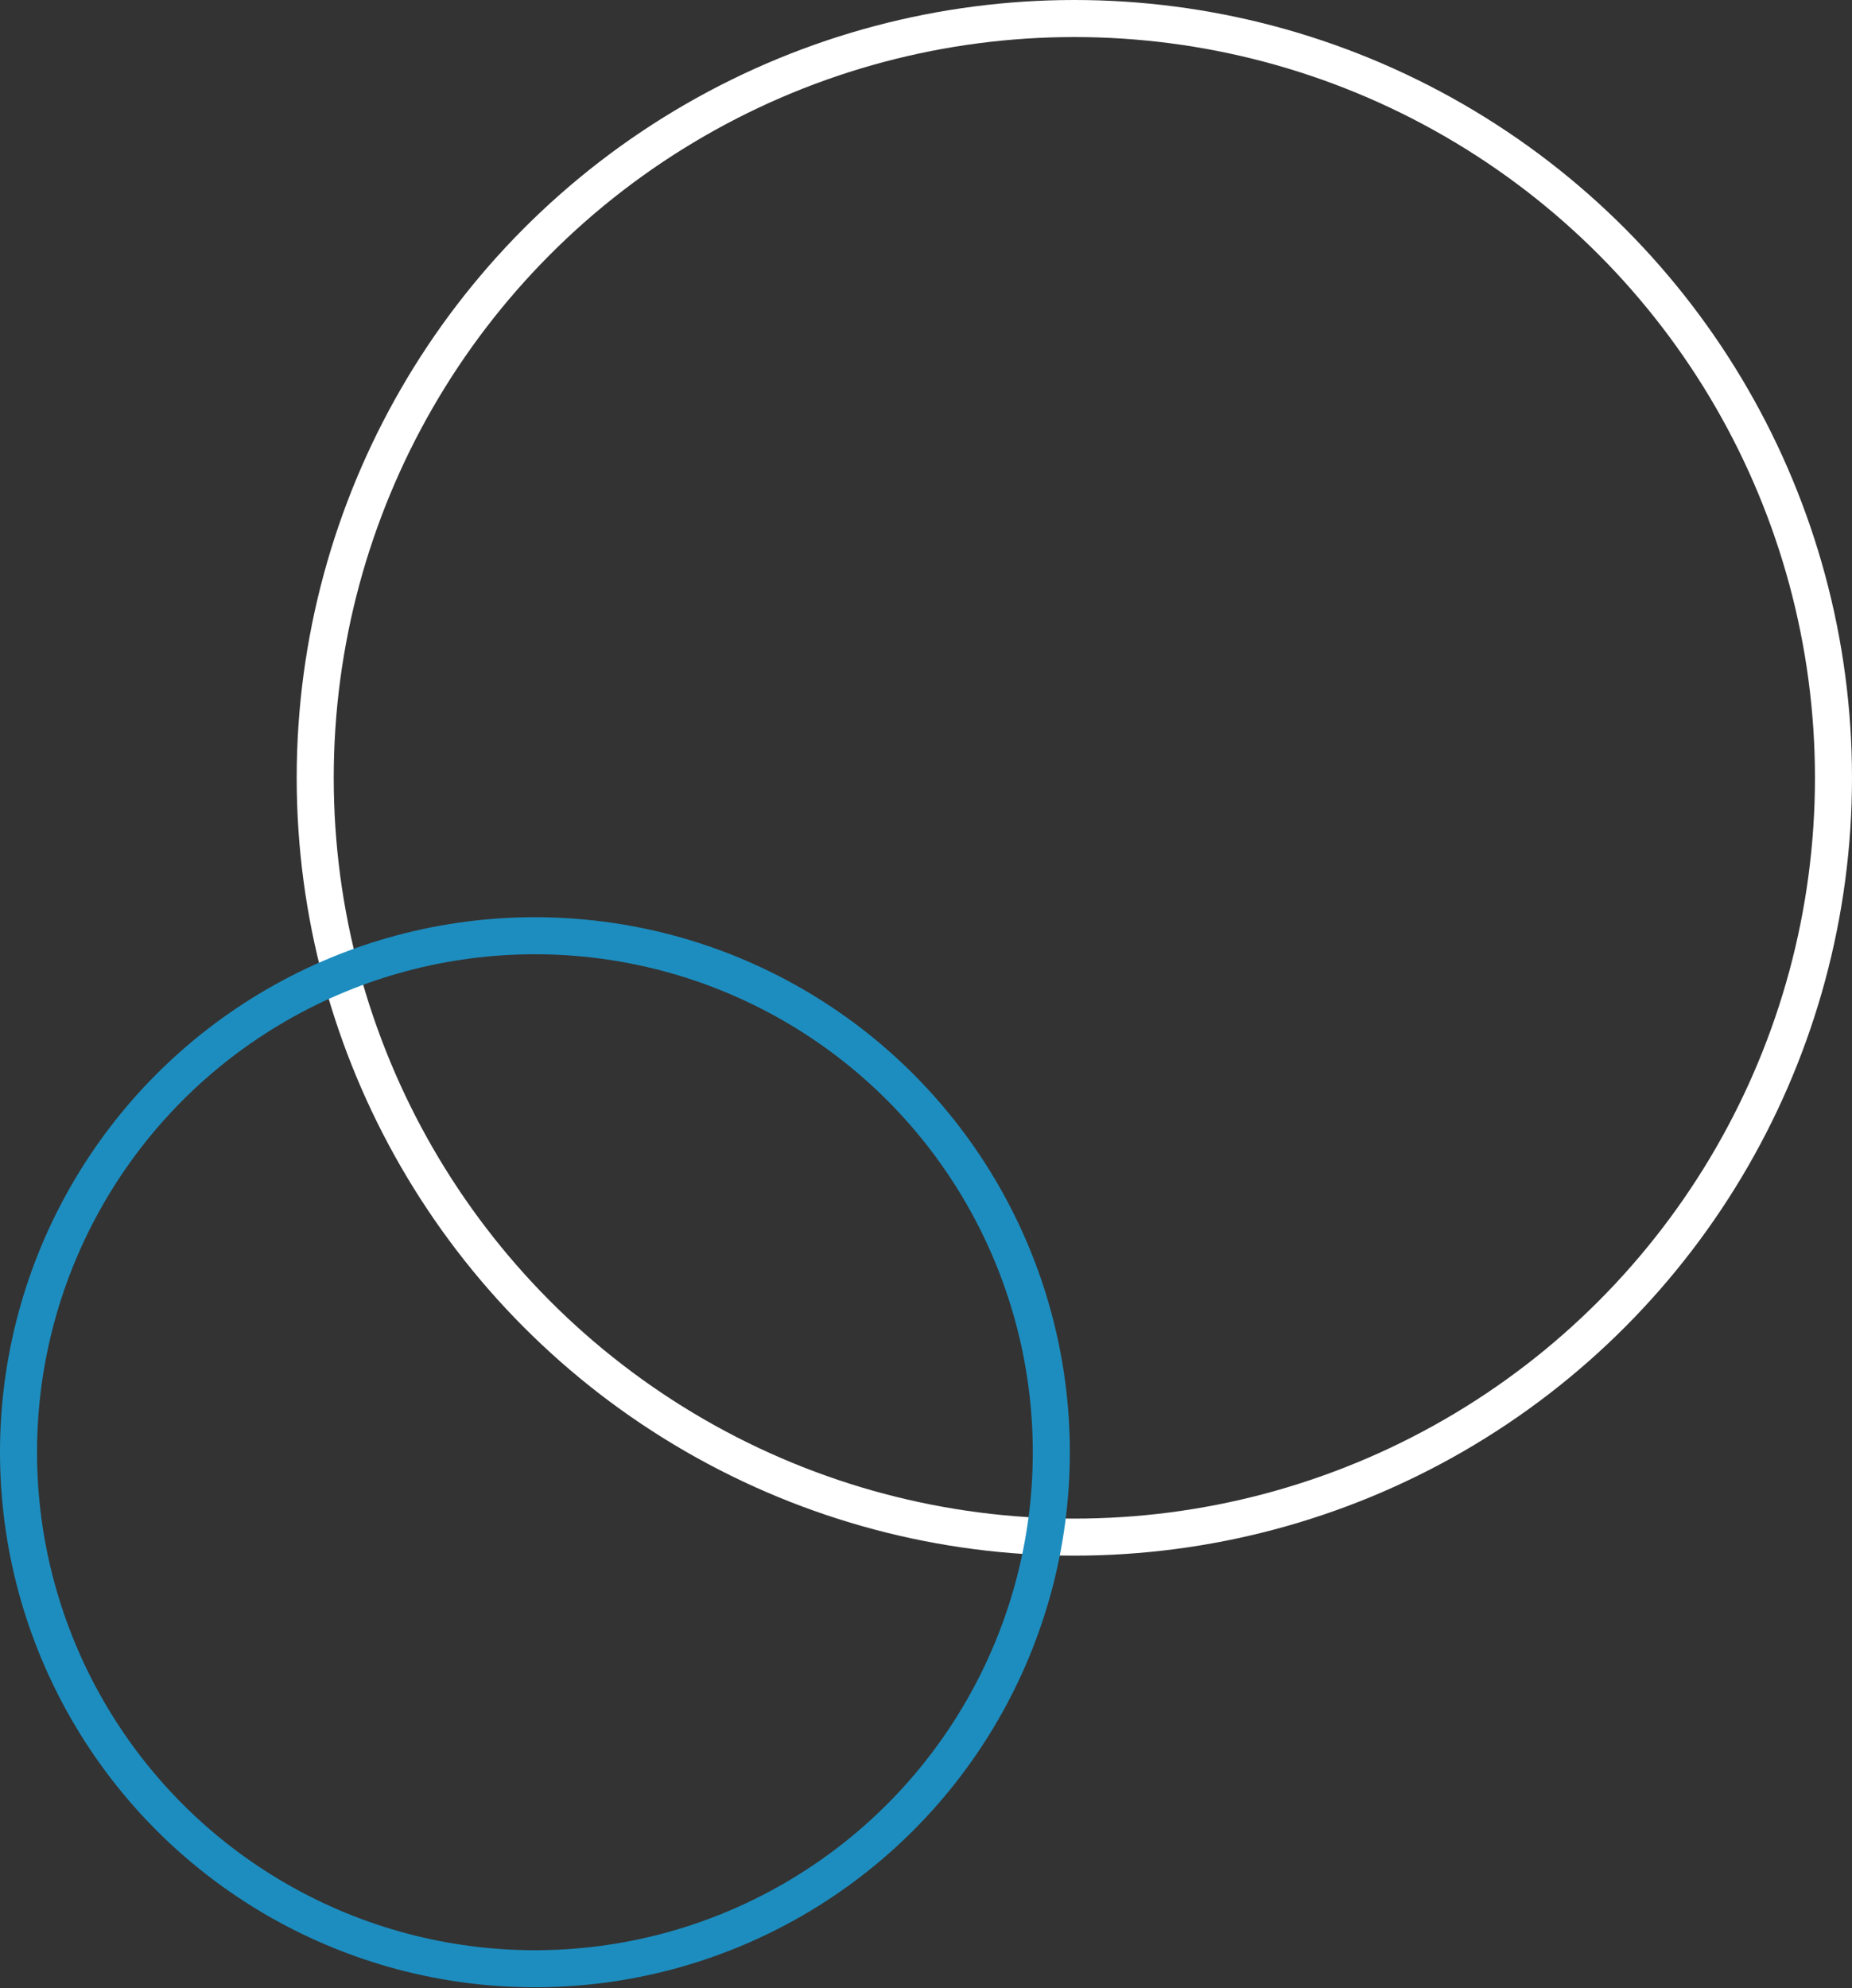 <?xml version="1.0" encoding="UTF-8"?>
<svg xmlns="http://www.w3.org/2000/svg" width="150" height="161" viewBox="0 0 150 161" fill="none">
  <rect x="0" y="0" width="150" height="161" fill="#333333" stroke="none"/>
  <circle r="61.485" transform="matrix(-1 0 0 1 87.015 62.985)" stroke="white" stroke-width="3"></circle>
  <circle r="41.825" transform="matrix(-1 0 0 1 43.325 117.597)" stroke="#1D8DBF" stroke-width="3"></circle>
</svg>
